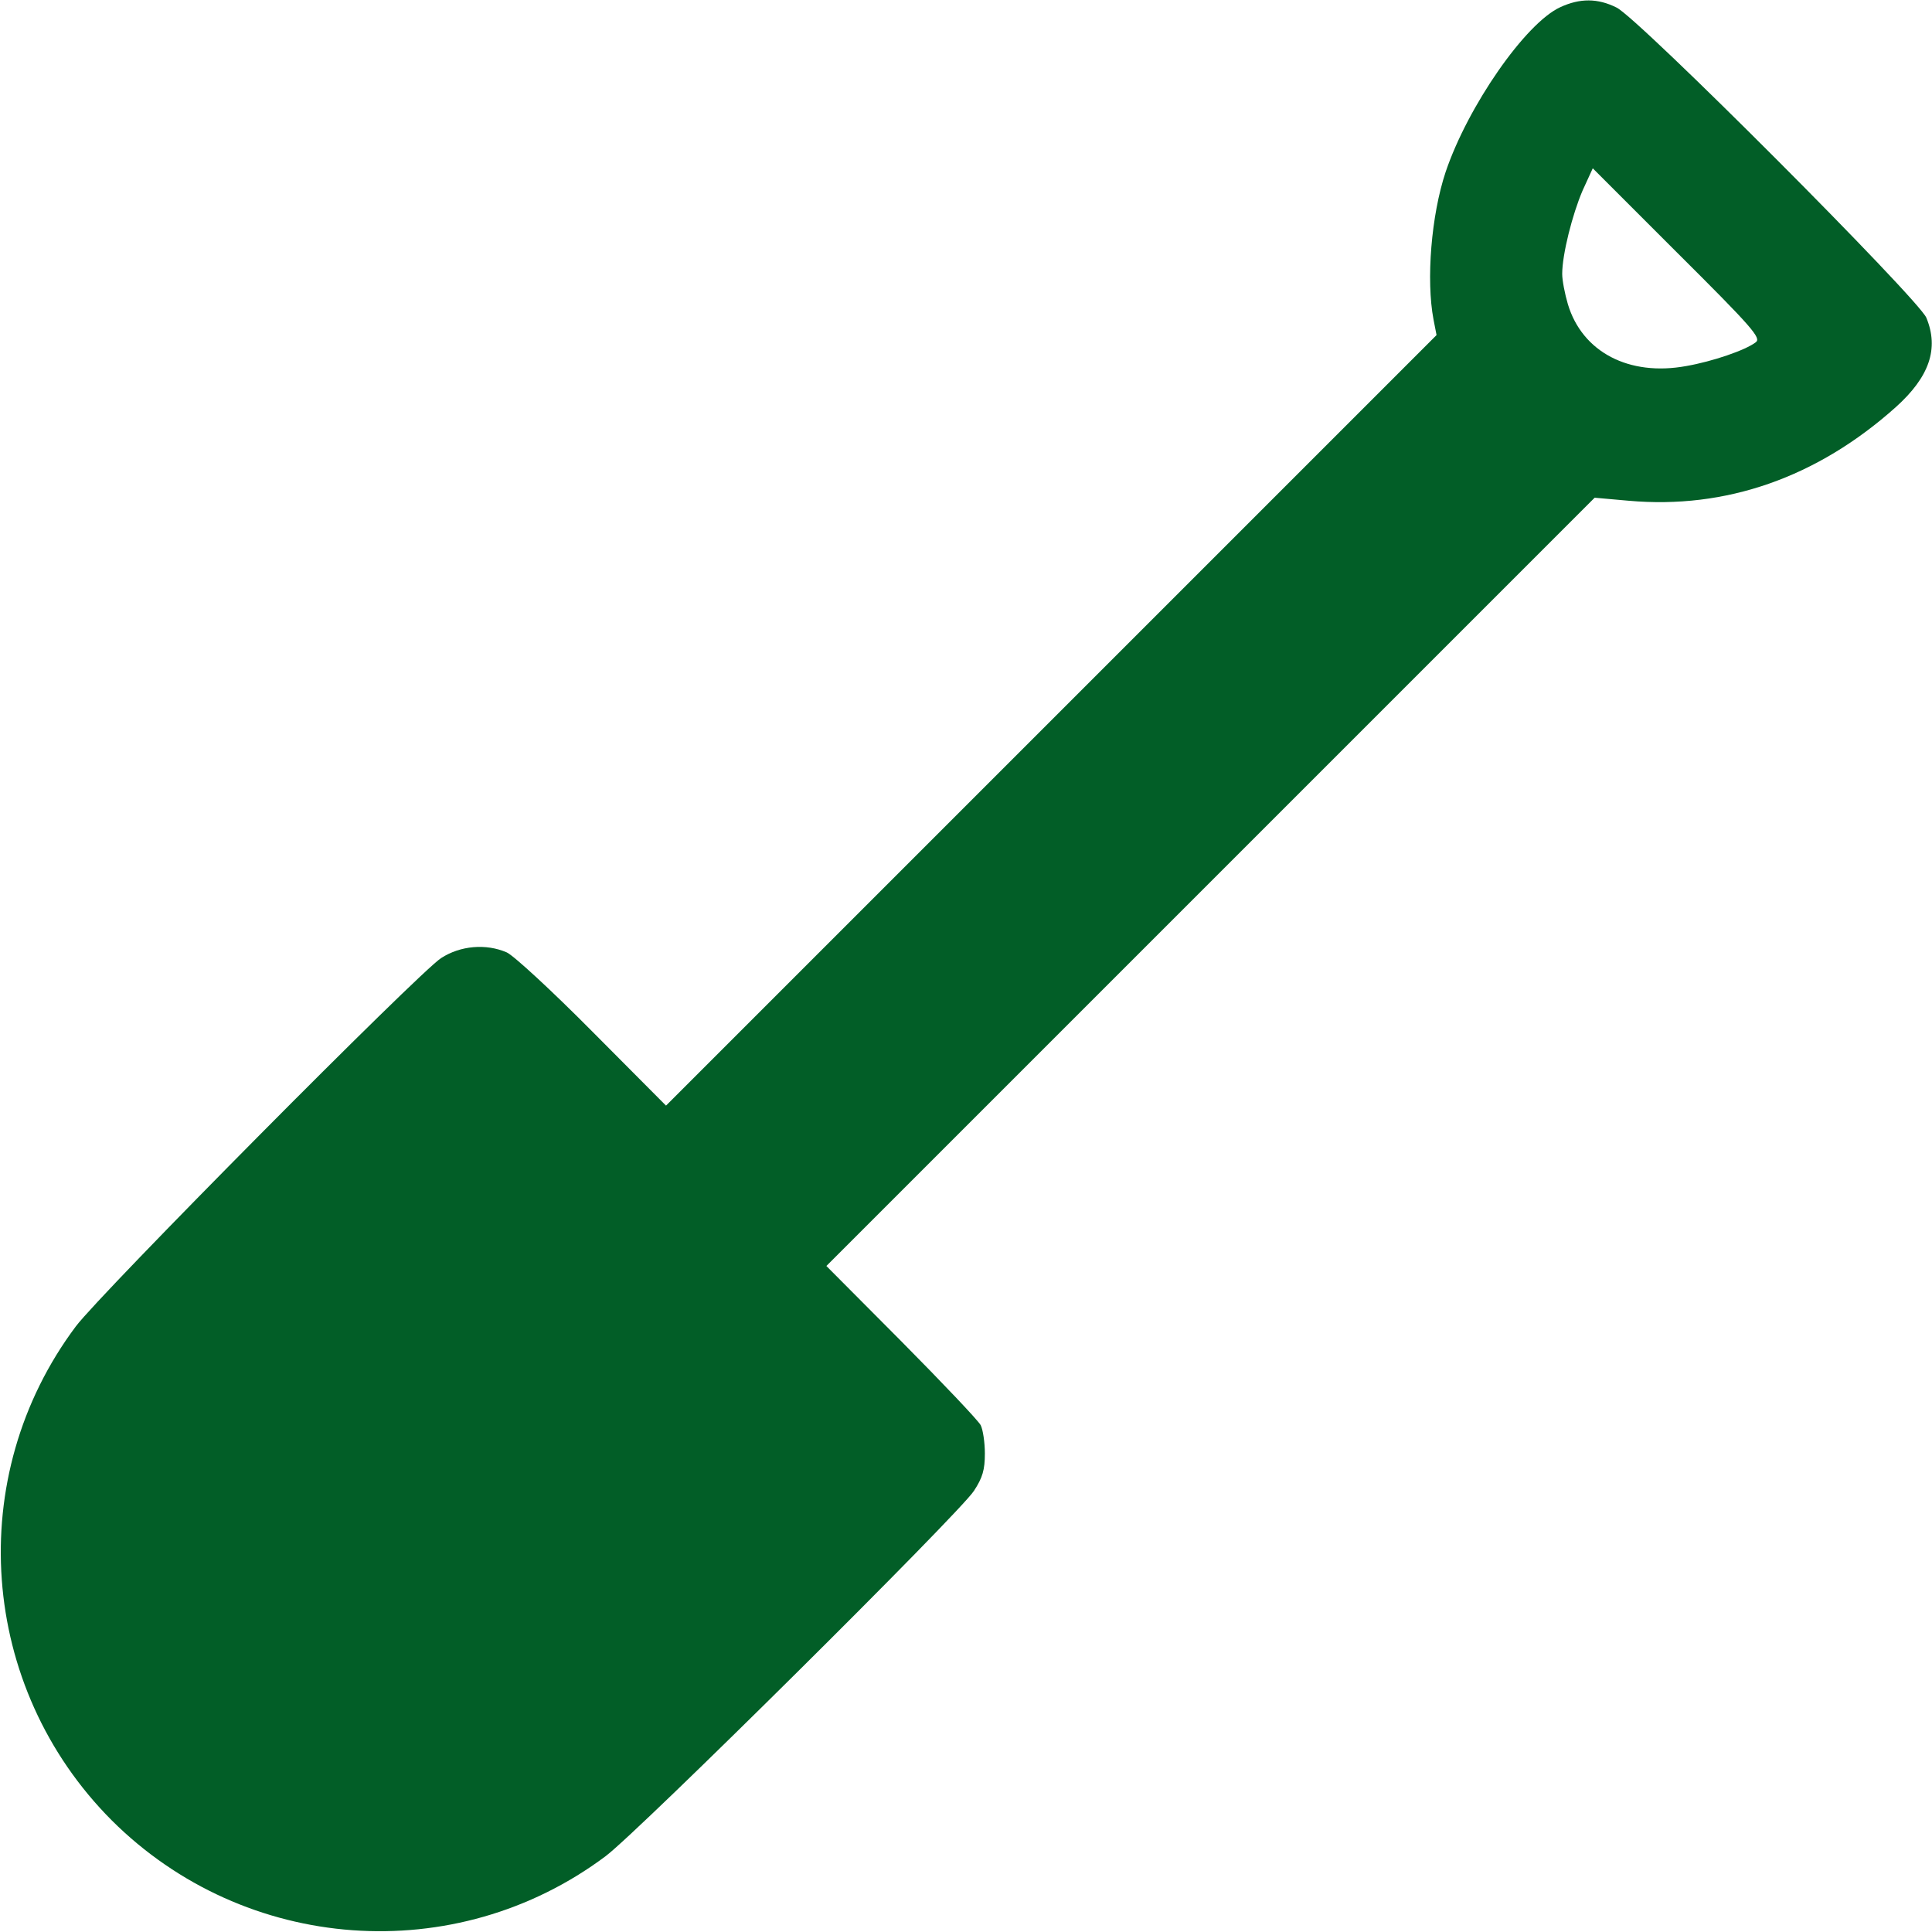 <?xml version="1.0" encoding="UTF-8" standalone="no"?>
<svg xmlns="http://www.w3.org/2000/svg" version="1.0" width="40" height="40" viewBox="0 0 512 512" preserveAspectRatio="xMidYMid meet">
  <g transform="translate(0,512) scale(0.1,-0.1)" fill="#025e27" stroke="none">
    <path d="M4135 5101 c-92 -42 -245 -262 -304 -437 -38 -114 -52 -286 -32 -391 l8 -41 -1021 -1021 -1021 -1021 -195 196 c-107 108 -209 202 -227 210 -55 24 -123 18 -174 -15 -59 -38 -902 -888 -968 -976 -298 -398 -257 -956 95 -1309 353 -352 911 -393 1309 -95 88 66 938 909 976 968 23 35 29 56 29 99 0 29 -5 63 -11 75 -6 12 -101 112 -210 222 l-199 200 1018 1018 1018 1018 90 -8 c257 -23 499 61 708 248 89 80 115 155 81 237 -21 50 -764 795 -821 822 -50 25 -97 25 -149 1z m518 -888 c-27 -21 -115 -51 -184 -63 -152 -28 -276 37 -314 164 -8 27 -15 63 -15 80 0 52 27 158 54 221 l27 59 224 -224 c200 -199 223 -226 208 -237z"></path>
  </g>
</svg>
